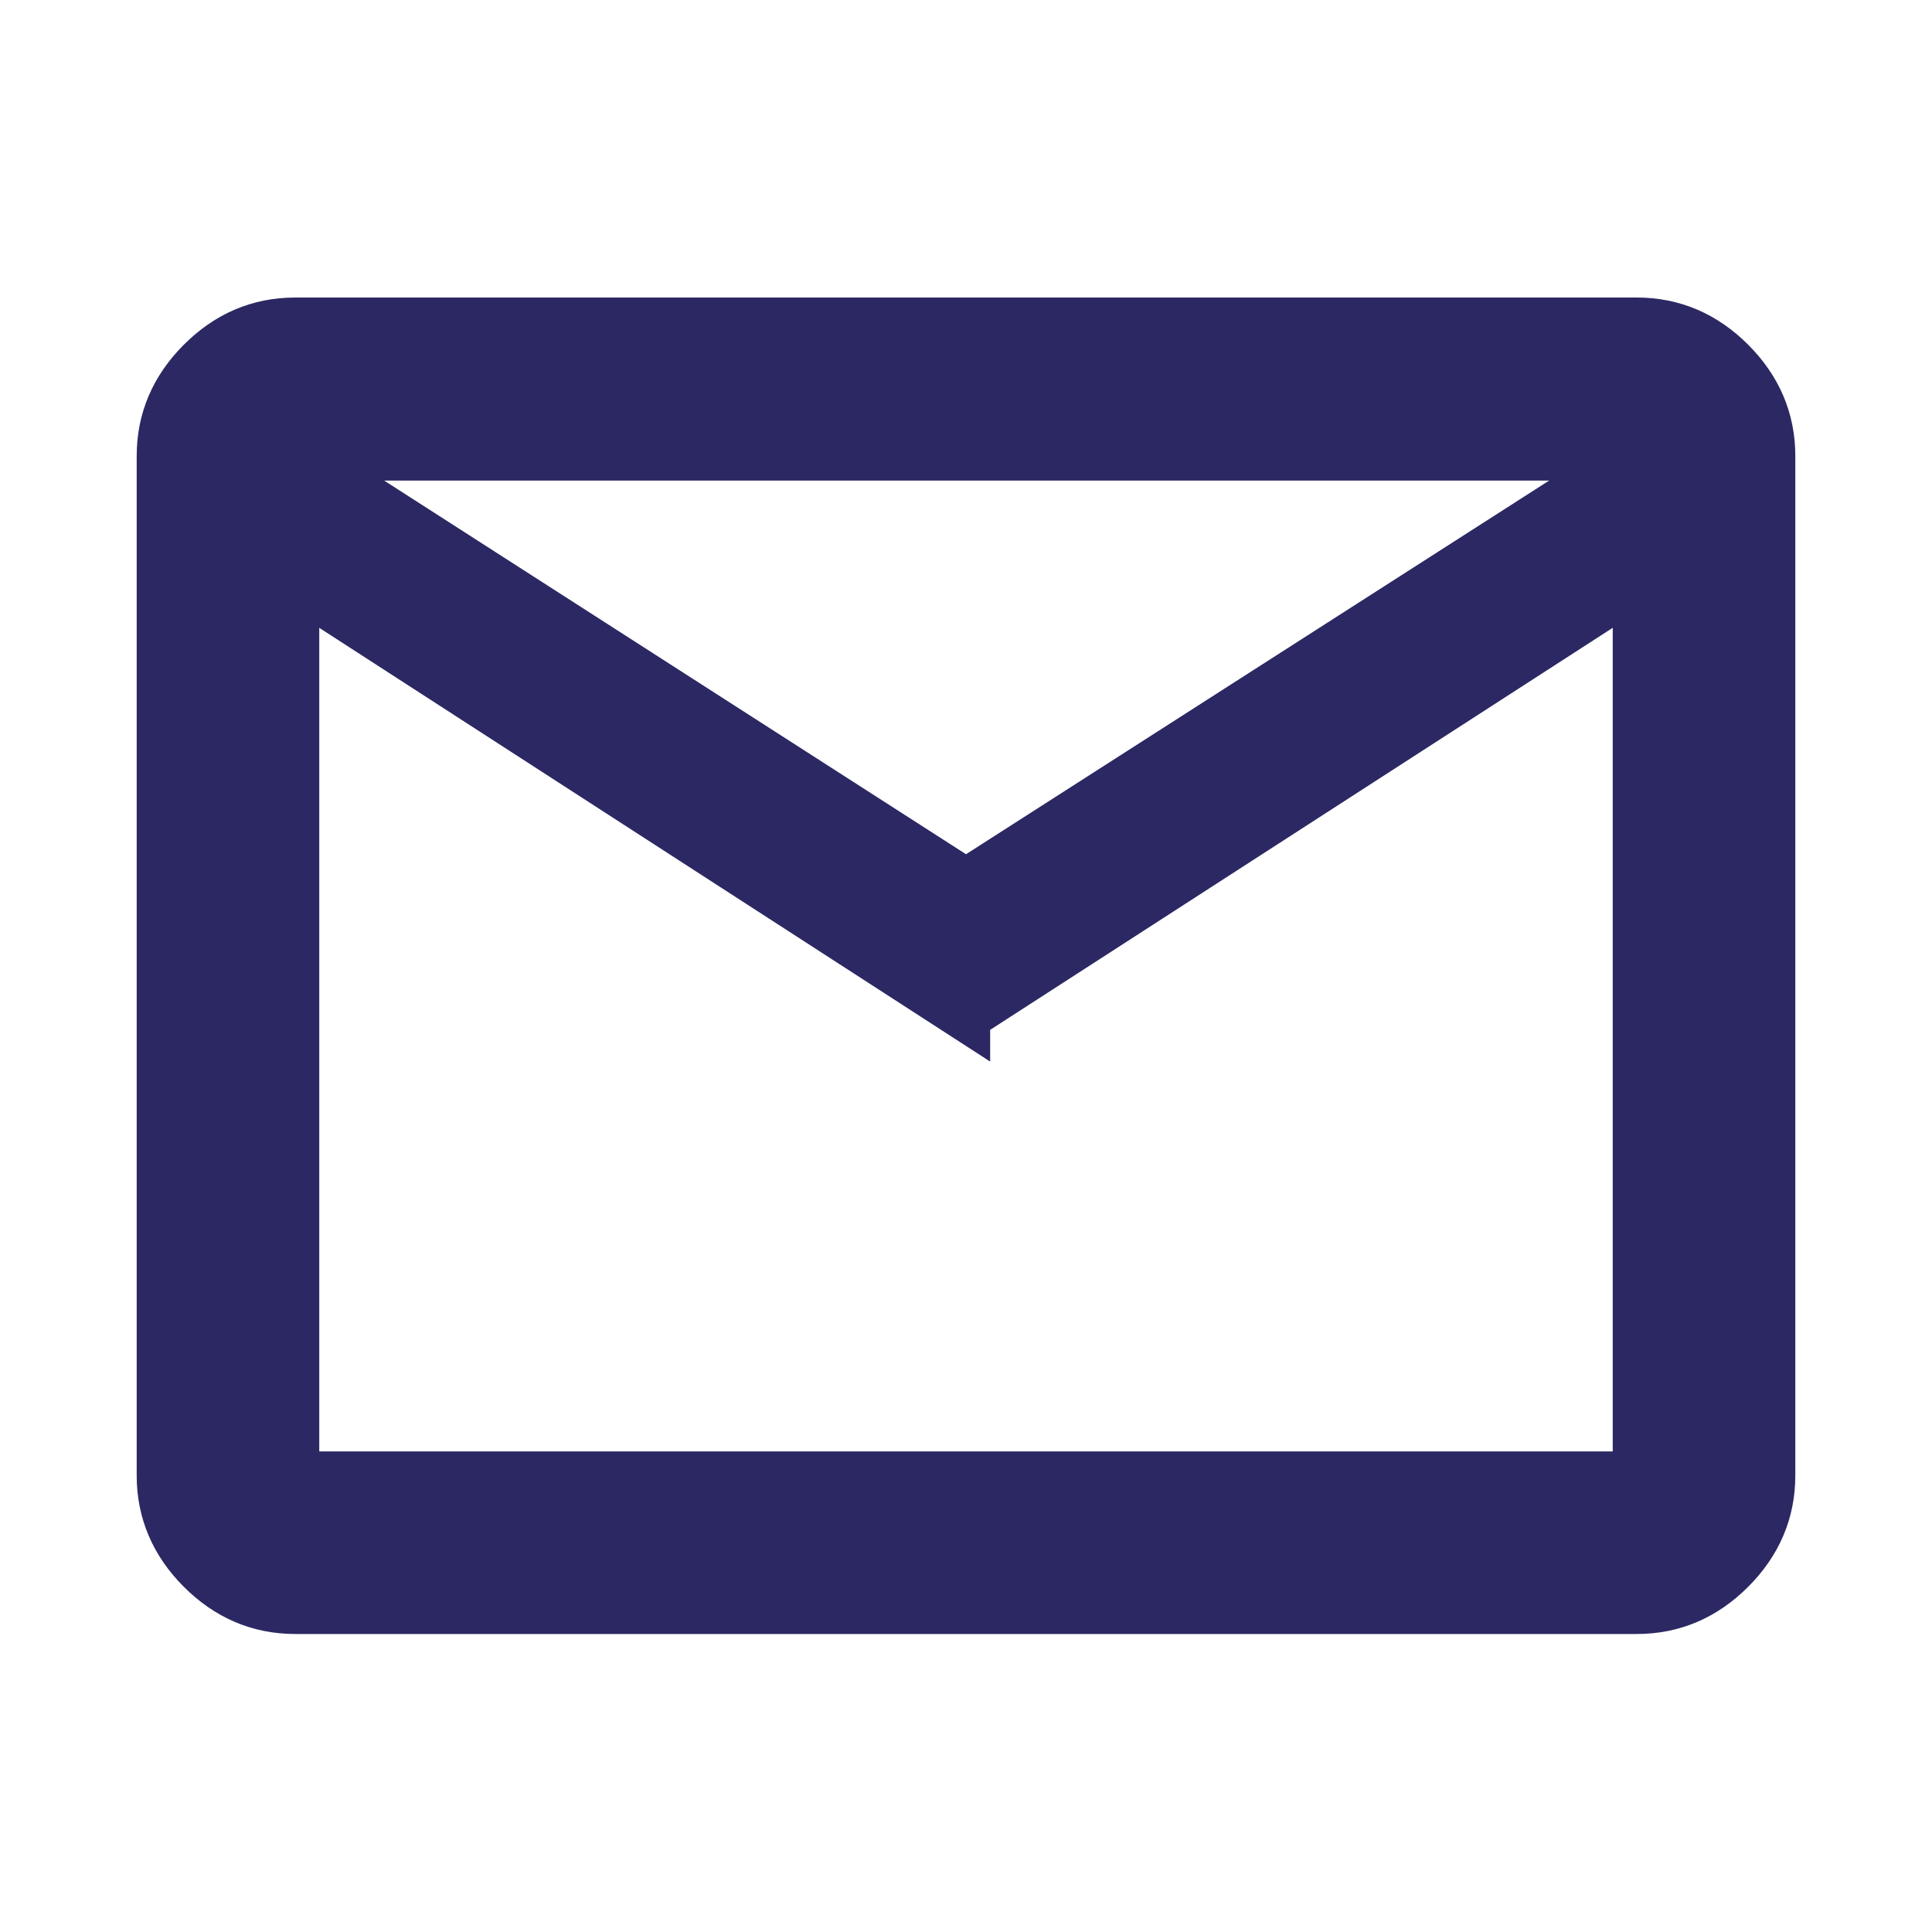 <?xml version="1.0" encoding="UTF-8"?><svg id="Vrstva_1" xmlns="http://www.w3.org/2000/svg" viewBox="0 0 40 40"><path d="M6.11,33.33c-.75,0-1.4-.28-1.95-.83-.55-.55-.83-1.2-.83-1.95V9.44c0-.75.28-1.4.83-1.95.55-.55,1.2-.83,1.95-.83h27.78c.75,0,1.4.28,1.95.83.55.55.83,1.2.83,1.95v21.11c0,.75-.28,1.4-.83,1.95-.55.55-1.2.83-1.95.83H6.11ZM20,21.06L6.11,12.08v18.47h27.78V12.08l-13.89,8.97ZM20,18.28l13.78-8.83H6.25l13.75,8.83ZM6.11,12.08v-2.64,21.11V12.08Z" fill="#2b2863" stroke="#2b2863" stroke-miterlimit="10"/></svg>